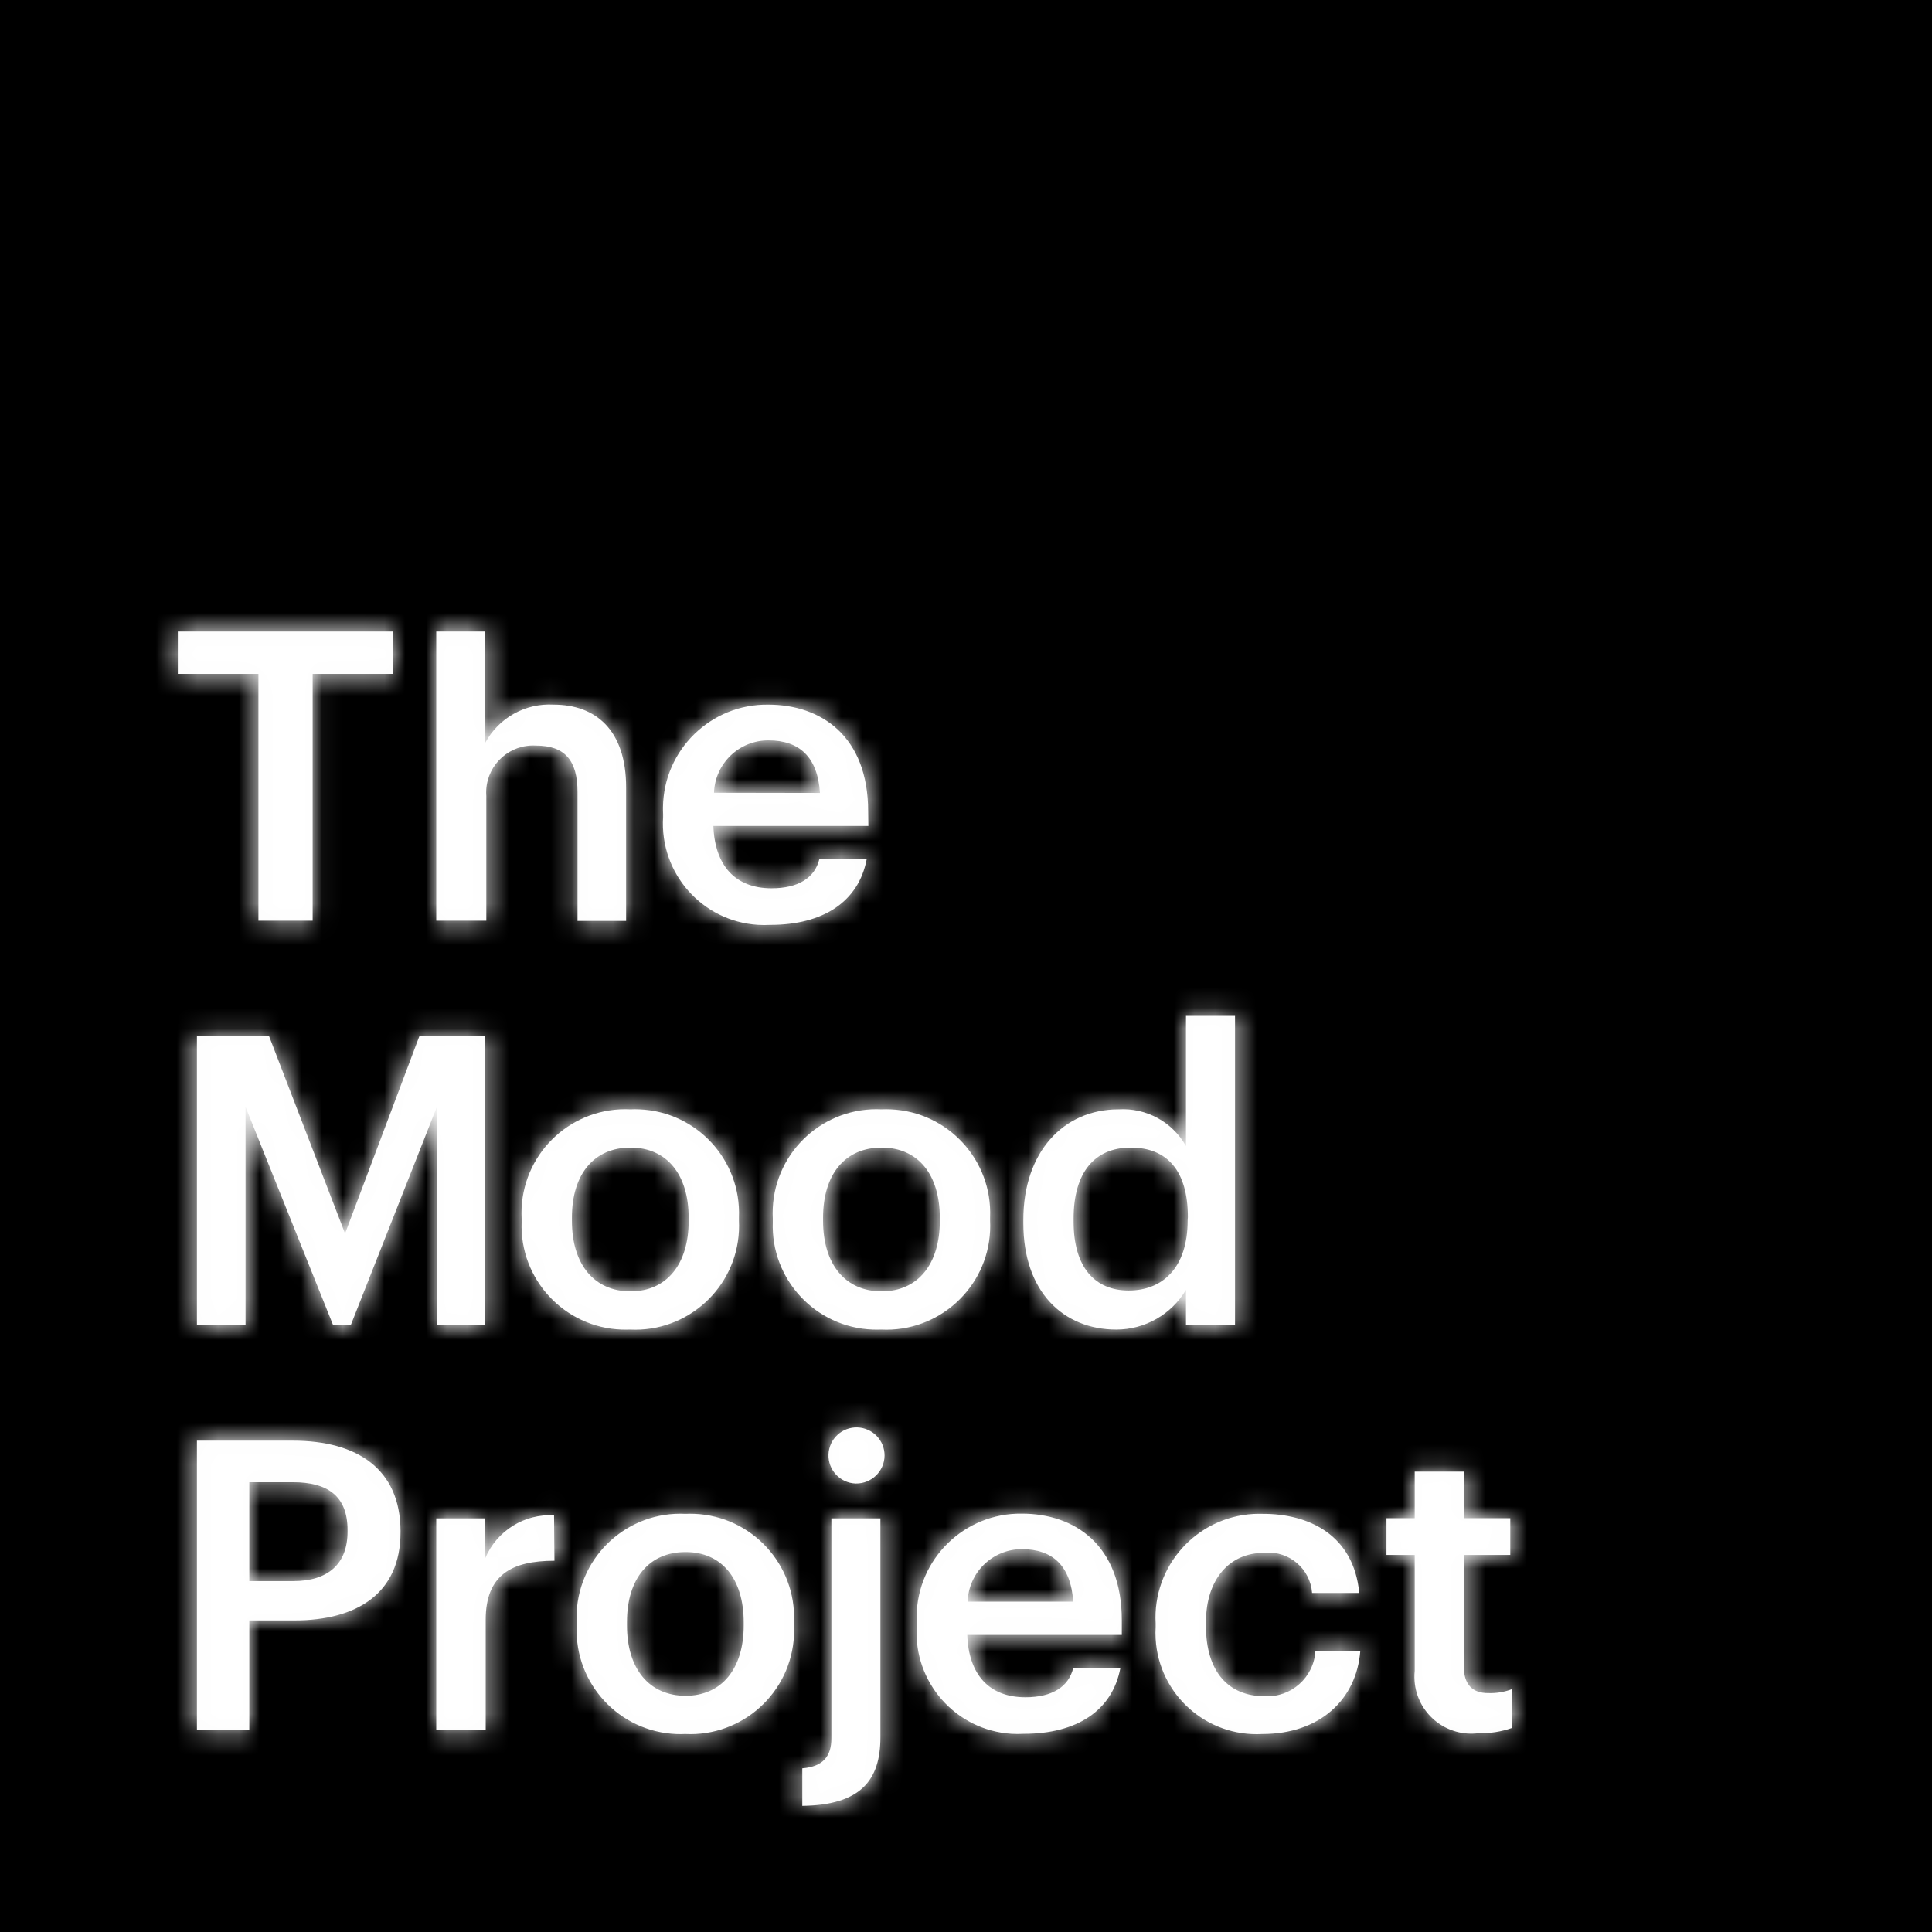 <?xml version="1.0" encoding="UTF-8"?>
<svg width="93px" height="93px" viewBox="0 0 93 93" version="1.1" xmlns="http://www.w3.org/2000/svg" xmlns:xlink="http://www.w3.org/1999/xlink">
    <title>Logos / Mood / SIN SOMBRA</title>
    <defs>
        <path d="M16.73,73.73 C16.73,75.27 15.81,76.111 14.1,76.111 L12,76.111 L12,71.349 L14.1,71.349 C15.75,71.349 16.73,71.991 16.73,73.65 L16.73,73.73 Z M14.1,69.349 L9.48,69.349 L9.48,83.27 L12,83.27 L12,78.001 L14.18,78.001 C17.18,78.001 19.28,76.701 19.28,73.759 L19.28,73.679 C19.26,70.73 17.22,69.349 14.1,69.349 L14.1,69.349 Z M45.24,58.77 C45.24,60.849 44.19,62.161 42.44,62.161 C40.69,62.161 39.62,60.861 39.62,58.77 L39.62,58.611 C39.62,56.509 40.69,55.241 42.44,55.241 C44.19,55.241 45.24,56.531 45.24,58.629 L45.24,58.77 Z M42.44,53.4 C39.682,53.263 37.335,55.388 37.199,58.147 C37.19,58.318 37.191,58.49 37.2,58.661 L37.2,58.821 C37.098,61.58 39.252,63.9 42.012,64.001 C42.147,64.006 42.284,64.005 42.42,64.001 C45.178,64.135 47.524,62.009 47.66,59.251 C47.668,59.087 47.668,58.923 47.66,58.759 L47.66,58.599 C47.773,55.84 45.628,53.512 42.869,53.4 C42.726,53.393 42.583,53.393 42.44,53.4 L42.44,53.4 Z M57.17,58.751 C57.17,61.031 55.96,62.121 54.33,62.121 C52.7,62.121 51.68,61.001 51.68,58.809 L51.68,58.65 C51.68,56.451 52.68,55.241 54.43,55.241 C56.18,55.241 57.18,56.349 57.18,58.589 L57.17,58.751 Z M57.09,48.9 L57.09,55.169 C56.436,54.004 55.173,53.318 53.84,53.4 C51.19,53.4 49.26,55.459 49.26,58.719 L49.26,58.879 C49.26,62.19 51.19,64.001 53.74,64.001 C55.115,63.999 56.388,63.273 57.09,62.089 L57.09,63.799 L59.45,63.799 L59.45,48.9 L57.09,48.9 Z M46.58,77.099 C46.623,75.69 47.779,74.57 49.19,74.571 C50.65,74.571 51.55,75.349 51.66,77.099 L46.58,77.099 Z M54,78.001 C54,74.361 51.72,72.861 49.19,72.861 C46.429,72.824 44.161,75.032 44.124,77.792 C44.122,77.902 44.125,78.01 44.13,78.121 L44.13,78.281 C43.959,80.969 46.002,83.289 48.691,83.459 C48.891,83.471 49.091,83.471 49.29,83.459 C51.83,83.459 53.54,82.349 53.93,80.299 L51.66,80.299 C51.44,81.19 50.66,81.701 49.36,81.701 C47.61,81.701 46.63,80.611 46.56,78.701 L54,78.701 L54,78.001 Z M35.8,78.241 C35.8,80.321 34.75,81.629 33,81.629 C31.25,81.629 30.18,80.331 30.18,78.241 L30.18,78.081 C30.18,75.98 31.25,74.709 33,74.709 C34.75,74.709 35.8,76.001 35.8,78.099 L35.8,78.241 Z M33,72.871 C30.242,72.734 27.896,74.859 27.759,77.617 C27.751,77.789 27.751,77.959 27.76,78.129 L27.76,78.291 C27.658,81.049 29.812,83.37 32.572,83.471 C32.708,83.476 32.844,83.475 32.98,83.469 C35.738,83.606 38.084,81.481 38.22,78.721 C38.228,78.557 38.228,78.393 38.22,78.23 L38.22,78.071 C38.333,75.31 36.188,72.983 33.429,72.87 C33.286,72.864 33.143,72.864 33,72.871 L33,72.871 Z M33.15,58.77 C33.15,60.849 32.1,62.161 30.35,62.161 C28.6,62.161 27.53,60.861 27.53,58.77 L27.53,58.611 C27.53,56.509 28.6,55.241 30.35,55.241 C32.1,55.241 33.15,56.531 33.15,58.629 L33.15,58.77 Z M30.35,53.4 C27.592,53.263 25.246,55.388 25.109,58.147 C25.101,58.318 25.101,58.49 25.11,58.661 L25.11,58.821 C25.008,61.58 27.162,63.9 29.921,64.001 C30.058,64.006 30.194,64.005 30.33,64.001 C33.088,64.135 35.434,62.009 35.57,59.251 C35.578,59.087 35.578,58.923 35.57,58.759 L35.57,58.599 C35.683,55.84 33.539,53.512 30.779,53.4 C30.636,53.393 30.493,53.393 30.35,53.4 L30.35,53.4 Z M34.37,38.16 C34.419,36.747 35.585,35.628 37,35.64 C38.46,35.64 39.36,36.419 39.47,38.169 L34.37,38.16 Z M41.79,39.061 C41.79,35.419 39.51,33.919 36.98,33.919 C34.219,33.882 31.951,36.091 31.914,38.853 C31.912,38.961 31.915,39.07 31.92,39.18 L31.92,39.339 C31.75,42.03 33.792,44.349 36.481,44.519 C36.681,44.532 36.881,44.532 37.08,44.521 C39.62,44.521 41.33,43.41 41.72,41.359 L39.44,41.359 C39.22,42.251 38.44,42.76 37.14,42.76 C35.39,42.76 34.41,41.669 34.34,39.76 L41.8,39.76 L41.79,39.061 Z M8.56,30.399 L18.92,30.399 L18.92,32.439 L15.05,32.439 L15.05,44.319 L12.44,44.319 L12.44,32.439 L8.56,32.439 L8.56,30.399 Z M23.34,49.871 L23.34,63.799 L21.03,63.799 L21.03,53.281 L16.88,63.799 L16.04,63.799 L11.82,53.281 L11.82,63.799 L9.48,63.799 L9.48,49.871 L12.95,49.871 L16.61,59.379 L20.19,49.871 L23.34,49.871 Z M21,30.399 L23.36,30.399 L23.36,35.751 C24.009,34.554 25.292,33.84 26.65,33.919 C28.65,33.919 30.14,35.109 30.14,37.919 L30.14,44.331 L27.8,44.331 L27.8,38.129 C27.8,36.589 27.18,35.89 25.8,35.89 C24.554,35.814 23.483,36.764 23.407,38.008 C23.401,38.112 23.402,38.216 23.41,38.319 L23.41,44.319 L21,44.319 L21,30.399 Z M65.43,76.679 L63.16,76.679 C63.074,75.524 62.067,74.656 60.91,74.742 C60.88,74.744 60.85,74.747 60.82,74.751 C59.2,74.751 58.05,76.001 58.05,78.099 L58.05,78.259 C58.05,80.48 59.14,81.65 60.87,81.65 C62.148,81.723 63.245,80.749 63.32,79.469 L65.48,79.469 C65.3,81.809 63.53,83.469 60.77,83.469 C58.085,83.625 55.783,81.573 55.629,78.886 C55.618,78.695 55.618,78.501 55.63,78.309 L55.63,78.15 C55.474,75.392 57.583,73.032 60.34,72.876 C60.483,72.868 60.626,72.866 60.77,72.871 C63,72.861 65.16,73.879 65.43,76.679 L65.43,76.679 Z M66.74,73.081 L68.1,73.081 L68.1,70.839 L70.46,70.839 L70.46,73.081 L72.7,73.081 L72.7,74.849 L70.46,74.849 L70.46,80.201 C70.46,81.099 70.89,81.501 71.63,81.501 C72.022,81.514 72.414,81.451 72.78,81.309 L72.78,83.179 C72.266,83.359 71.724,83.444 71.18,83.429 C69.68,83.626 68.304,82.569 68.108,81.068 C68.081,80.857 68.078,80.641 68.1,80.429 L68.1,74.849 L66.74,74.849 L66.74,73.081 Z M41.18,71.411 C40.435,71.381 39.854,70.755 39.881,70.01 C39.909,69.265 40.535,68.684 41.28,68.711 C42.009,68.74 42.585,69.339 42.58,70.071 C42.569,70.822 41.952,71.42 41.201,71.411 L41.18,71.411 Z M42.38,83.621 C42.38,85.679 41.45,86.889 38.62,86.929 L38.62,85.121 C39.62,85.041 40.02,84.541 40.02,83.679 L40.02,73.089 L42.38,73.089 L42.38,83.621 Z M26.69,75.129 C24.63,75.129 23.38,75.809 23.38,77.969 L23.38,83.27 L21,83.27 L21,73.089 L23.36,73.089 L23.36,75.001 C23.918,73.683 25.243,72.861 26.67,72.94 L26.69,75.129 Z" id="path-1"></path>
    </defs>
    <g id="Logos-/-Mood-/-SIN-SOMBRA" stroke="none" stroke-width="1" fill="none" fill-rule="evenodd">
        <g id="Colors-/-Mood-/-Black-Mood" transform="translate(0, -0)" fill="#000000">
            <polygon id="Fill-1" points="0 93 93 93 93 0 0 0"></polygon>
        </g>
        <mask id="mask-2" fill="white">
            <use xlink:href="#path-1"></use>
        </mask>
        <use id="Fill-2" fill="#FCFCFC" xlink:href="#path-1"></use>
        <g id="White-Mood" mask="url(#mask-2)" fill="#FFFFFF">
            <polygon id="Fill-1" points="0 93 93 93 93 0 0 0"></polygon>
        </g>
    </g>
</svg>